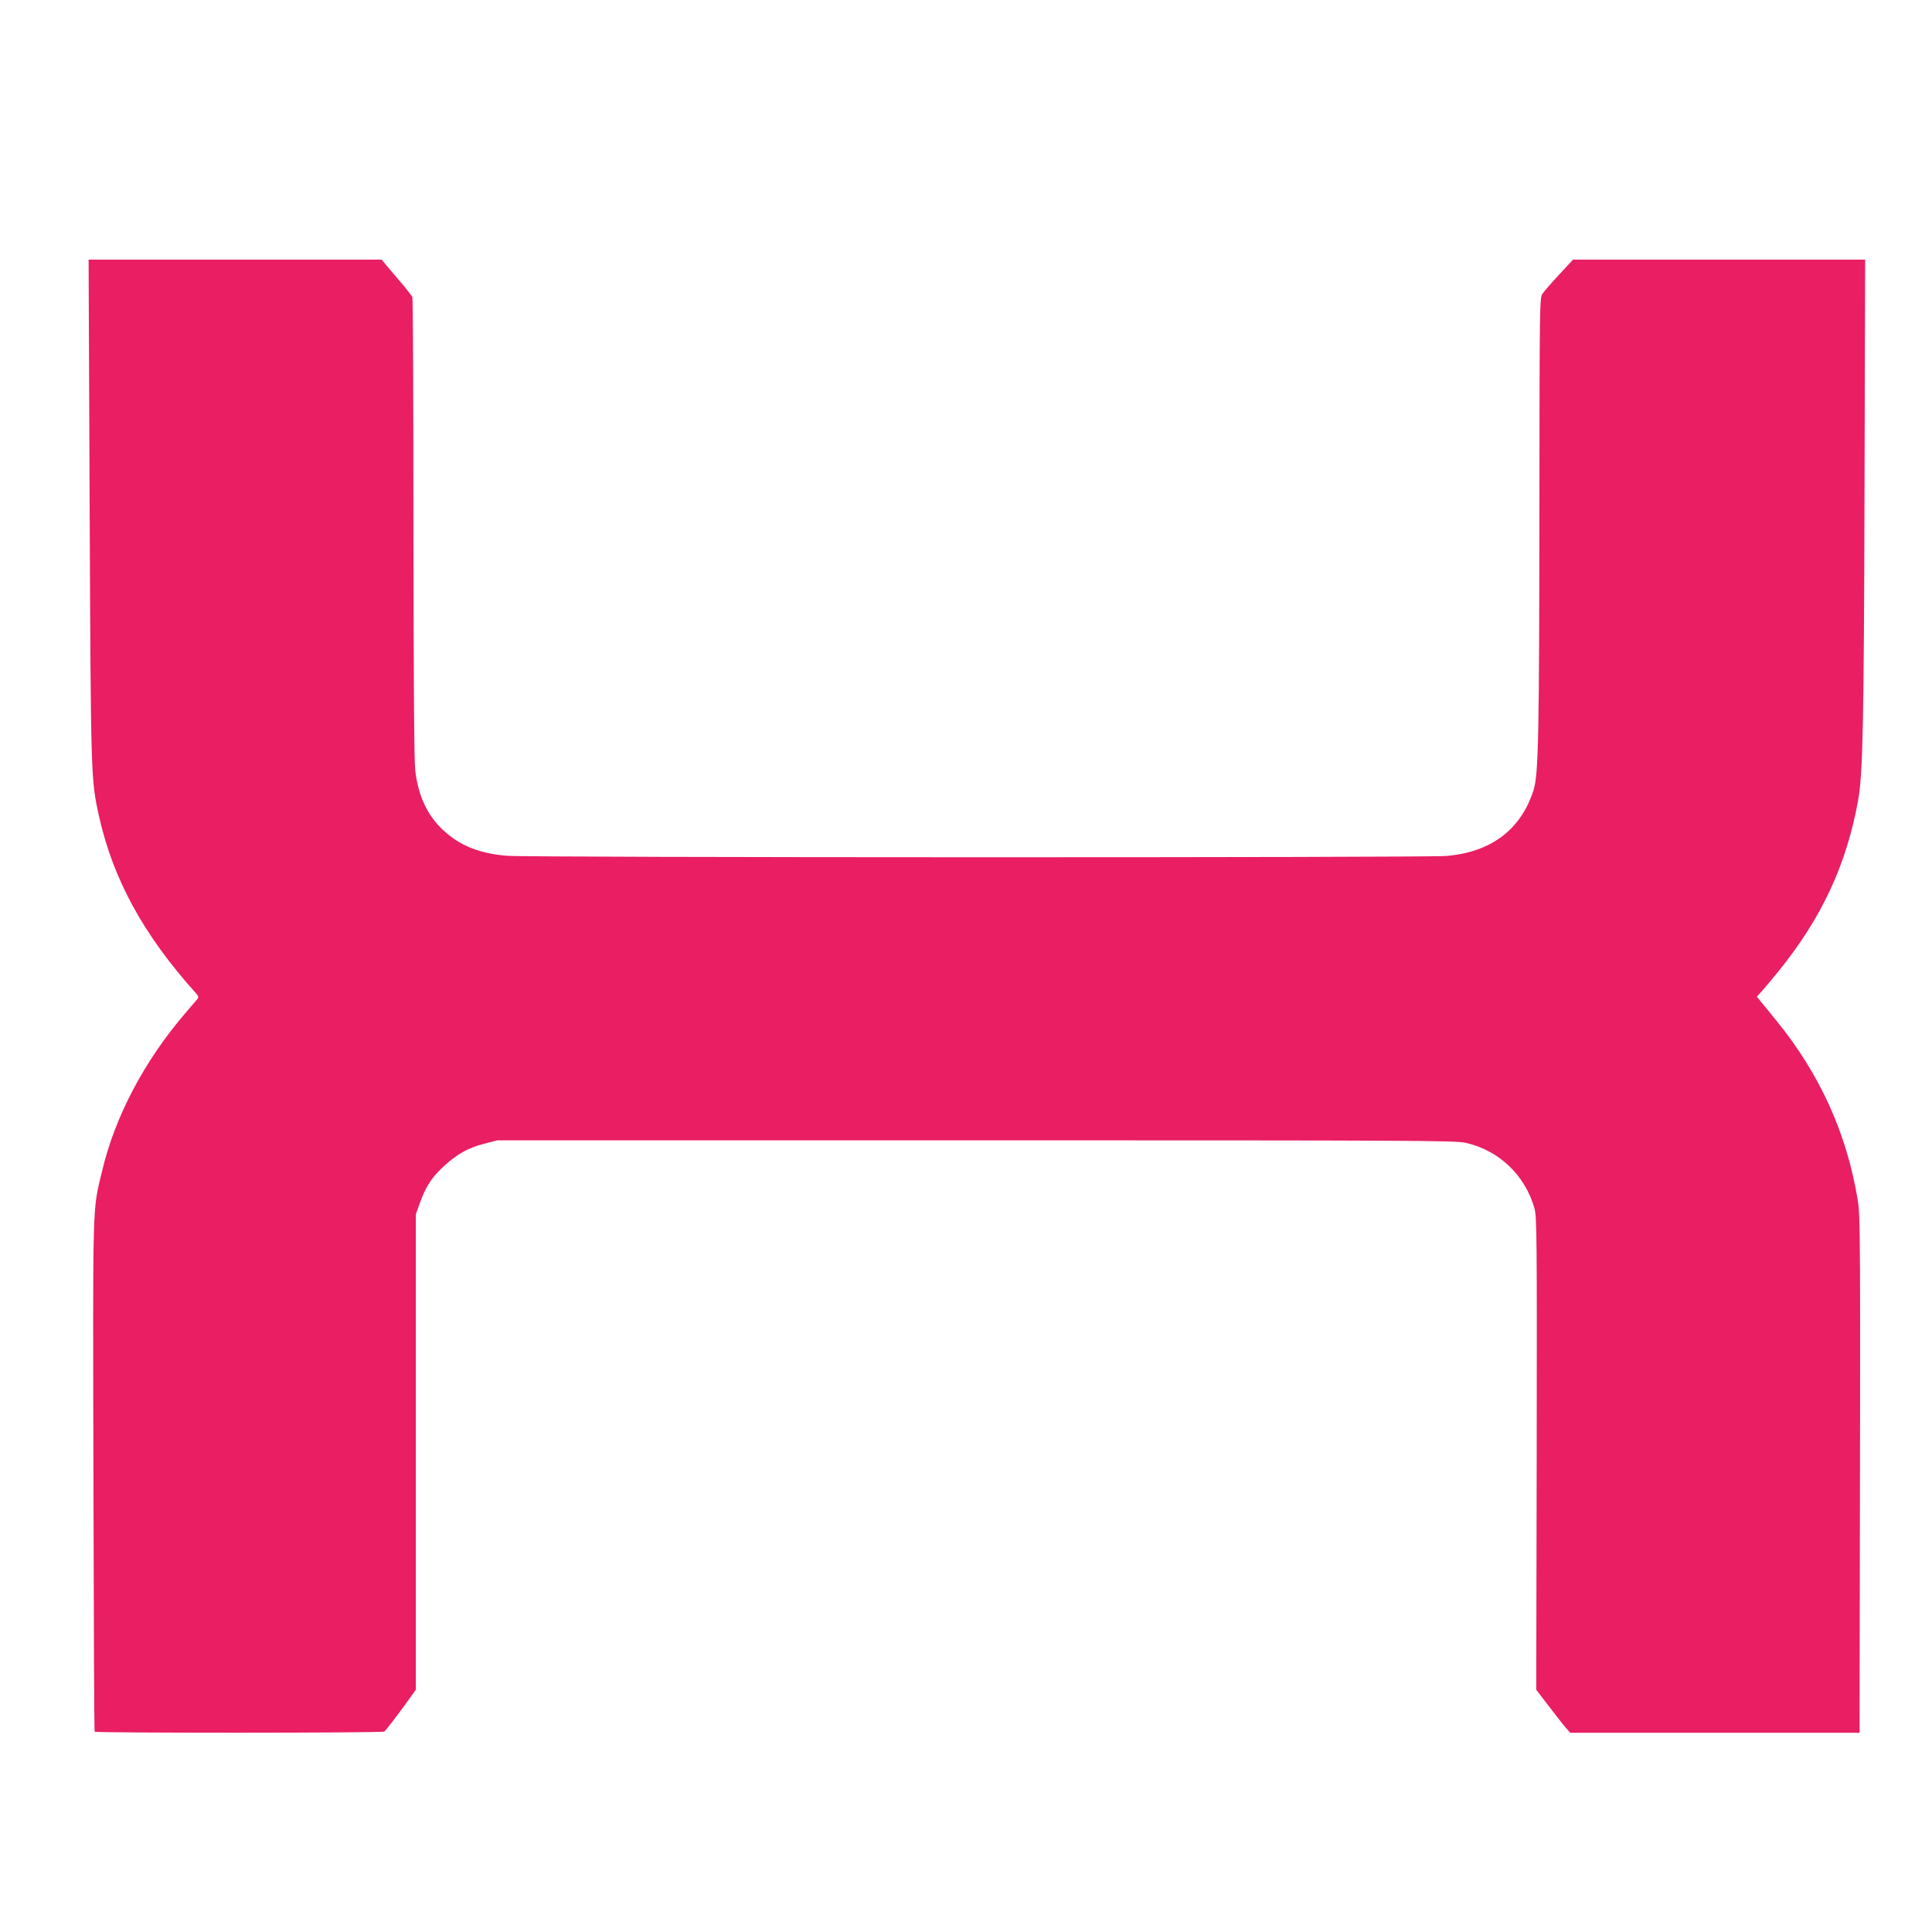 <?xml version="1.0" standalone="no"?>
<!DOCTYPE svg PUBLIC "-//W3C//DTD SVG 20010904//EN"
 "http://www.w3.org/TR/2001/REC-SVG-20010904/DTD/svg10.dtd">
<svg version="1.0" xmlns="http://www.w3.org/2000/svg"
 width="1280pt" height="1280pt" viewBox="0 0 1280 1280"
 preserveAspectRatio="xMidYMid meet">
<g transform="translate(0,1280) scale(0.1,-0.1)"
fill="#e91e63" stroke="none">
<path d="M594 9428 c8 -1784 8 -1792 62 -2036 93 -417 296 -788 641 -1171 19
-21 20 -28 10 -41 -7 -8 -40 -46 -73 -85 -276 -320 -472 -690 -558 -1055 -64
-268 -61 -155 -57 -2015 2 -929 5 -1693 8 -1698 5 -9 1904 -9 1919 1 10 6 118
148 184 242 l25 35 0 1575 0 1575 28 78 c36 102 79 169 155 238 88 82 165 125
268 151 l89 23 3170 0 c2966 0 3175 -1 3247 -17 219 -49 392 -214 454 -433 16
-55 17 -183 15 -1625 l-3 -1565 92 -120 c50 -66 101 -130 113 -142 l20 -23
959 0 958 0 1 603 c5 2770 5 2816 -14 2932 -73 439 -251 831 -538 1183 -46 57
-94 116 -107 131 l-22 28 35 39 c20 22 68 80 108 129 287 354 451 708 528
1135 31 176 38 505 42 2078 l4 1502 -968 0 -967 0 -93 -100 c-51 -55 -101
-113 -111 -128 -17 -26 -18 -94 -19 -1367 -1 -1563 -6 -1817 -39 -1920 -84
-263 -283 -412 -580 -436 -156 -12 -6059 -11 -6217 1 -185 14 -316 67 -428
171 -105 99 -163 224 -184 394 -7 62 -11 570 -12 1605 0 833 -3 1523 -7 1532
-4 9 -51 69 -106 132 l-98 116 -970 0 -971 0 7 -1652z"/>
</g>
</svg>
